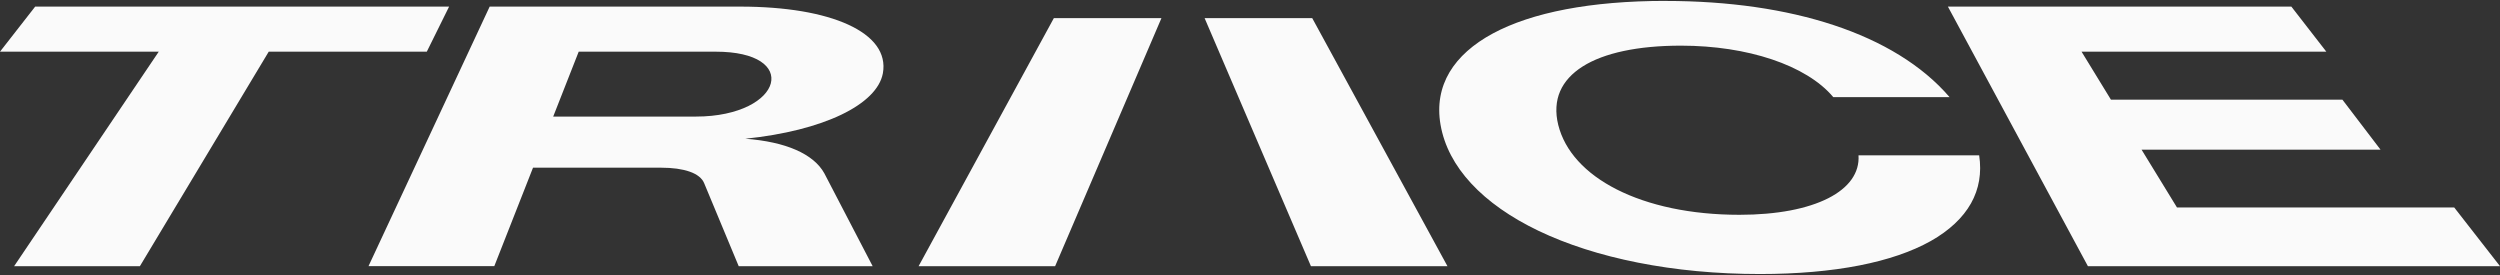<svg width="100" height="11" viewBox="0 0 100 11" fill="none" xmlns="http://www.w3.org/2000/svg">
<rect x="0" y="0" width="100" height="11" fill="#333333" stroke="none"/>
<g clip-path="url(#clip0_1812_9142)">
<path d="M17.964 0.264L17.072 2.067H10.749L5.596 10.647H0.565L6.35 2.067H0L1.407 0.264H17.964Z" fill="#FAFAFA"/>
<path d="M91.654 0.264L93.053 2.067H83.262L84.437 3.986H93.696L95.221 5.986H85.662L87.079 8.299H98.169L100 10.647H83.516L77.916 0.264H91.654Z" fill="#FAFAFA"/>
<path d="M48.184 0.725L52.437 10.647H57.898L52.489 0.725H48.184Z" fill="#FAFAFA"/>
<path d="M46.458 0.725L42.205 10.647H36.744L42.154 0.725H46.458Z" fill="#FAFAFA"/>
<path d="M66.621 0.038C67.889 0.038 69.09 0.122 70.211 0.283C71.331 0.444 72.388 0.688 73.348 1.005C74.318 1.326 75.199 1.726 75.971 2.201C76.756 2.684 77.434 3.245 77.982 3.885H73.331C73.063 3.564 72.711 3.274 72.294 3.02C71.877 2.766 71.402 2.551 70.874 2.374C70.348 2.198 69.773 2.061 69.163 1.968C68.554 1.876 67.909 1.826 67.24 1.826C66.369 1.826 65.6 1.9 64.944 2.04C64.285 2.18 63.736 2.388 63.311 2.656C62.882 2.927 62.575 3.26 62.406 3.648C62.237 4.037 62.205 4.494 62.33 4.998C62.461 5.521 62.73 6.004 63.122 6.436C63.519 6.875 64.041 7.258 64.669 7.577C65.304 7.899 66.044 8.152 66.869 8.326C67.698 8.5 68.61 8.592 69.58 8.592C70.331 8.592 71.013 8.531 71.612 8.418C72.208 8.304 72.72 8.138 73.135 7.927C73.549 7.715 73.86 7.463 74.065 7.173C74.267 6.886 74.364 6.563 74.34 6.214H79.167C79.273 6.917 79.162 7.561 78.84 8.134C78.518 8.707 77.972 9.224 77.228 9.642C76.474 10.065 75.517 10.394 74.374 10.618C73.222 10.843 71.89 10.961 70.399 10.961C68.665 10.961 67.018 10.803 65.513 10.504C64.022 10.209 62.684 9.779 61.548 9.236C60.43 8.701 59.515 8.06 58.845 7.335C58.189 6.626 57.77 5.84 57.623 4.997C57.485 4.212 57.617 3.504 57.982 2.887C58.342 2.283 58.929 1.761 59.717 1.337C60.495 0.919 61.473 0.593 62.631 0.372C63.78 0.153 65.115 0.036 66.622 0.036L66.621 0.038Z" fill="#FAFAFA"/>
<path d="M32.978 6.942L34.906 10.647H29.548L28.169 7.334C28.129 7.232 28.058 7.141 27.961 7.063C27.864 6.985 27.74 6.919 27.591 6.867C27.443 6.814 27.27 6.775 27.076 6.747C26.882 6.721 26.666 6.707 26.43 6.707H21.321L19.772 10.646H14.74L19.587 0.264H29.603C30.519 0.264 31.349 0.33 32.073 0.451C32.8 0.574 33.425 0.754 33.927 0.984C34.433 1.216 34.816 1.497 35.055 1.823C35.294 2.149 35.39 2.526 35.314 2.936C35.255 3.247 35.079 3.545 34.798 3.822C34.515 4.102 34.127 4.36 33.65 4.589C33.172 4.818 32.597 5.02 31.953 5.182C31.305 5.345 30.585 5.471 29.812 5.549C30.213 5.579 30.585 5.632 30.922 5.706C31.26 5.779 31.564 5.876 31.831 5.992C32.099 6.108 32.331 6.247 32.524 6.405C32.717 6.564 32.87 6.743 32.979 6.943L32.978 6.942ZM27.838 4.663C28.28 4.663 28.678 4.62 29.03 4.545C29.382 4.47 29.685 4.365 29.939 4.24C30.193 4.114 30.395 3.968 30.544 3.814C30.693 3.66 30.79 3.498 30.832 3.337C30.875 3.176 30.862 3.012 30.795 2.862C30.727 2.712 30.603 2.574 30.422 2.456C30.241 2.338 30.003 2.241 29.703 2.173C29.405 2.105 29.046 2.067 28.623 2.067H23.148L22.128 4.663H27.84" fill="#FAFAFA"/>
</g>
<defs>
<clipPath id="clip0_1812_9142">
<rect width="100" height="10.924" fill="white" transform="translate(0 0.038)"/>
</clipPath>
</defs>
</svg>
